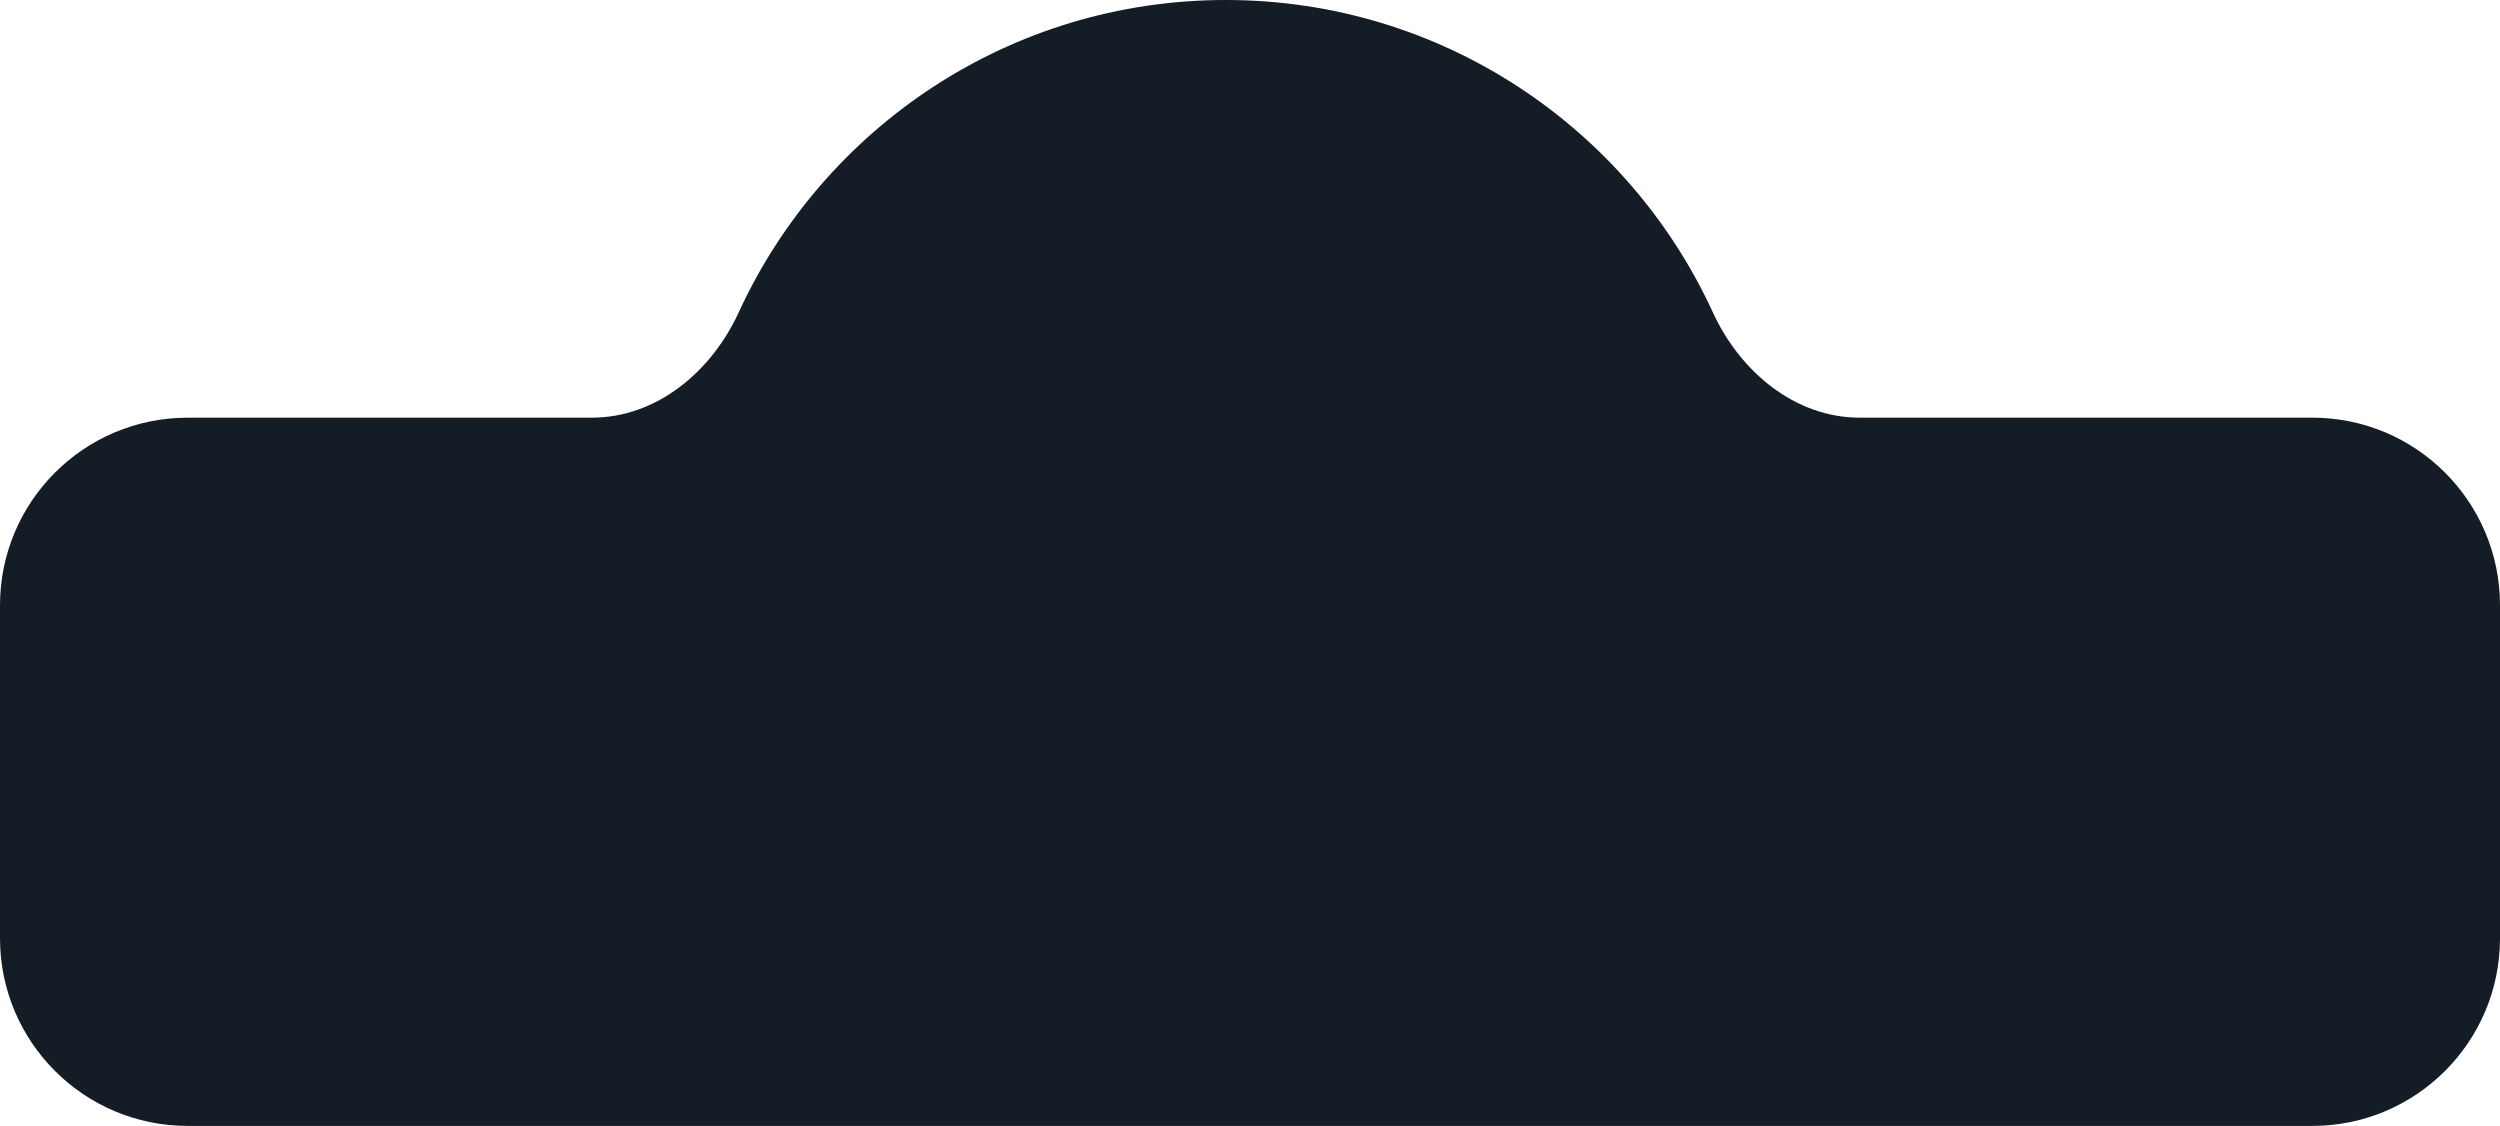 <?xml version="1.0" encoding="UTF-8"?> <svg xmlns="http://www.w3.org/2000/svg" width="413" height="186" viewBox="0 0 413 186" fill="none"> <path fill-rule="evenodd" clip-rule="evenodd" d="M97.753 69C108.511 69 117.547 61.373 122.038 51.597C136.027 21.145 166.794 0 202.5 0C238.206 0 268.973 21.145 282.962 51.597C287.453 61.373 296.489 69 307.247 69H382C399.121 69 413 82.879 413 100V155C413 172.121 399.121 186 382 186H31C13.879 186 0 172.121 0 155V100C0 82.879 13.879 69 31 69H97.753Z" fill="#141C26"></path> </svg> 